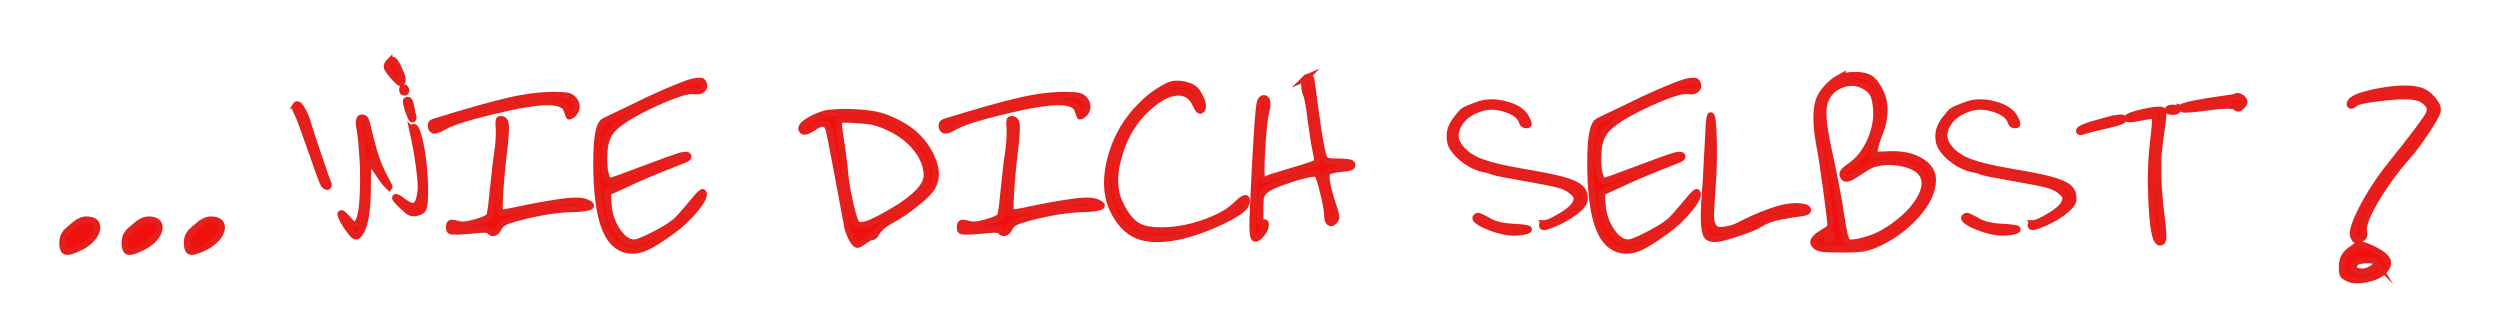 <?xml version="1.0" encoding="UTF-8"?><svg id="a" xmlns="http://www.w3.org/2000/svg" viewBox="0 0 389.539 51.456"><defs><style>.b{fill:#f0110f;stroke:#e5201c;stroke-miterlimit:10;}</style></defs><path class="b" d="M11.1,35.449c.907-.816,1.678-1.225,2.312-1.225,1.149,0,1.724,.408,1.724,1.225-.03,.938-.695,1.845-1.995,2.721-.303,.182-.62,.349-.953,.499-.938,.454-1.58,.627-1.927,.521-.349-.105-.522-.536-.522-1.292,0-.514,.075-.914,.228-1.202,.15-.287,.528-.703,1.134-1.247Z"/><path class="b" d="M20.805,35.449c.907-.816,1.678-1.225,2.312-1.225,1.149,0,1.724,.408,1.724,1.225-.03,.938-.695,1.845-1.995,2.721-.303,.182-.62,.349-.953,.499-.938,.454-1.58,.627-1.927,.521-.349-.105-.522-.536-.522-1.292,0-.514,.075-.914,.228-1.202,.15-.287,.528-.703,1.134-1.247Z"/><path class="b" d="M30.51,35.449c.907-.816,1.678-1.225,2.312-1.225,1.149,0,1.724,.408,1.724,1.225-.03,.938-.695,1.845-1.995,2.721-.303,.182-.62,.349-.953,.499-.938,.454-1.58,.627-1.927,.521-.349-.105-.522-.536-.522-1.292,0-.514,.075-.914,.228-1.202,.15-.287,.528-.703,1.134-1.247Z"/><path class="b" d="M46.044,16.445c.241-.393,.619-.12,1.134,.816,.272,.484,.499,1.014,.681,1.588,.211,.786,.748,2.449,1.609,4.988,.862,2.54,1.413,4.112,1.655,4.717,.151,.334,.106,.515-.136,.545-.151,0-.333-.121-.544-.363-.151-.211-.779-1.912-1.883-5.103-1.104-3.189-1.807-5.102-2.108-5.737-.424-.755-.56-1.239-.408-1.451Zm10.068,3.946c-.151-.695-.204-1.225-.158-1.588,.045-.362,.264-.514,.657-.453,.272,.061,.491,.491,.657,1.292,.166,.802,.469,2.004,.907,3.606s1.051,3.129,1.837,4.58c.483,.878,.71,1.331,.681,1.361l-.544-.545c-.363-.423-.741-.937-1.134-1.542-.394-.604-.703-1.072-.931-1.405-.227-.333-.4-.499-.521-.499-.181,0-.271,1.285-.271,3.854,0,3.991-.47,6.502-1.406,7.529-.242,.272-.477,.317-.703,.136s-.628-.68-1.202-1.496c-.786-1.24-1.059-1.905-.816-1.996,.121-.029,.438,.242,.953,.816,.453,.544,.763,.861,.93,.952,.166,.091,.354,.031,.566-.181,.483-.483,.786-1.784,.907-3.9s.121-4.157,0-6.123-.257-3.432-.408-4.399Zm4.535-10.749c.272-.272,.499-.355,.681-.25,.182,.106,.423,.492,.726,1.157,.695,1.391,.847,2.162,.454,2.312-.031,.03-.062,.046-.091,.046-.182,0-.583-.363-1.202-1.089-.62-.726-.93-1.194-.93-1.406,0-.271,.12-.528,.362-.771Zm3.674,10.794c-.091-.423-.045-.635,.137-.635,.271,0,.559,.62,.861,1.859,.302,1.24,.528,2.631,.681,4.173,.15,1.542,.219,3.009,.204,4.399-.016,1.391-.145,2.223-.386,2.494-.182,.182-.529,.333-1.043,.454-.333,.061-.635,.022-.907-.113-.272-.137-.665-.461-1.18-.976-.906-.846-1.255-1.3-1.043-1.36,.151-.061,.529,.151,1.134,.635,.877,.665,1.52,.885,1.928,.657,.408-.227,.688-.944,.839-2.154,.091-.664,.016-1.927-.227-3.787-.242-1.859-.574-3.741-.998-5.646Zm-1.338-6.032c-.196,0-.295-.158-.295-.476s.121-.4,.363-.25c.151,.091,.227,.234,.227,.431s-.099,.295-.295,.295Zm.295,1.361c0-.121,.091-.182,.272-.182,.12,0,.227,.129,.317,.386s.182,.628,.272,1.11c.09,.484,.165,.816,.227,.998,.091,.333,.045,.499-.137,.499-.09,0-.271-.386-.544-1.156-.272-.771-.408-1.322-.408-1.655Z"/><path class="b" d="M67.496,19.03c5.261-1.632,9.268-2.759,12.019-3.378,2.751-.62,5.23-.899,7.438-.84,.786,.031,1.338,.091,1.655,.182s.597,.288,.839,.59c.302,.394,.424,.81,.363,1.247-.062,.438-.303,.81-.726,1.111-.272,.182-.416,.234-.431,.158-.016-.075-.068-.233-.159-.476s-.189-.491-.295-.749c-.106-.256-.401-.482-.885-.68-.483-.196-1.104-.295-1.859-.295-1.784-.03-4.671,.438-8.662,1.406s-6.547,1.784-7.665,2.449c-.756,.453-1.285,.635-1.588,.544-.242-.12-.37-.34-.385-.658-.016-.317,.098-.521,.34-.612Zm10.023,4.672c.241-1.693,.302-3.175,.182-4.444,0-.302,.015-.491,.045-.567,.03-.075,.136-.113,.317-.113,.423,0,.665,.28,.726,.839,.061,.561,0,1.687-.182,3.379-.333,2.722-.56,5.088-.68,7.099-.121,2.011-.121,3.076,0,3.197,.091,.121,1.072-.022,2.948-.431,1.874-.408,3.9-.778,6.077-1.111s3.612-.348,4.309-.046c1.209,.454,1.043,.771-.499,.953-.424,.061-.952,.09-1.587,.09-2.903,.091-6.139,.666-9.706,1.724-.907,.272-1.497,.681-1.769,1.225-.182,.424-.416,.681-.703,.771-.288,.091-.537-.015-.749-.317-.121-.212-.847-.242-2.177-.091-2.389,.242-3.704,.271-3.945,.091-.091-.091-.137-.272-.137-.545,0-.393,.091-.612,.272-.657,.182-.046,.665,.038,1.451,.249,.454,.091,1.247-.022,2.381-.34s1.837-.627,2.109-.93c.12-.151,.241-.726,.363-1.724,.12-.998,.264-2.343,.431-4.036,.166-1.693,.34-3.114,.521-4.264Z"/><path class="b" d="M98.2,16.944c2.056-1.027,3.824-1.859,5.307-2.494,1.48-.635,2.592-1.089,3.333-1.361,.74-.271,1.33-.423,1.769-.453,.438-.029,.703-.015,.794,.045,.091,.062,.166,.182,.227,.363,.151,.394,.075,.703-.227,.93-.303,.227-.726,.295-1.27,.204-.938-.15-2.941,.477-6.01,1.882-3.069,1.406-5.209,2.685-6.418,3.833-.574,.544-.982,1.187-1.225,1.928s-.362,1.731-.362,2.971c0,1.028,.091,1.853,.272,2.472,.181,.62,.408,.93,.68,.93,.242,0,2.025-.635,5.352-1.905,2.812-1.058,4.611-1.708,5.397-1.95,.786-.241,1.255-.256,1.406-.045,.091,.182-.054,.355-.431,.521-.379,.166-1.497,.612-3.356,1.338s-3.894,1.603-6.101,2.631l-2.676,1.225,.137,1.904c.12,1.513,.589,2.873,1.405,4.082,.816,1.21,1.693,1.814,2.631,1.814,.453,0,1.421-.378,2.902-1.134s2.631-1.451,3.447-2.087c.393-.332,.944-.922,1.655-1.769,.71-.846,1.315-1.557,1.814-2.132,.499-.573,.794-.816,.885-.726,.332,.363-.046,1.218-1.135,2.562-1.088,1.346-2.358,2.533-3.81,3.561-1.603,1.149-2.819,1.928-3.65,2.336-.832,.408-1.61,.612-2.336,.612-1.936,0-3.364-1.111-4.286-3.334-.923-2.222-1.384-5.676-1.384-10.363,0-3.931,.408-6.077,1.225-6.44,.272-.15,1.617-.801,4.037-1.95Z"/><path class="b" d="M135.89,36.9c-.212,0-.605,.204-1.18,.612s-.938,.612-1.089,.612c-.271,0-.597-.37-.975-1.111-.379-.74-.612-1.474-.703-2.199-.061-.333-.521-2.812-1.383-7.438-.862-4.626-1.354-7.09-1.475-7.393-.182-.483-.469-.726-.861-.726s-.779,.136-1.157,.408c-.378,.271-.764,.499-1.156,.68-.394,.182-.68,.197-.861,.046-.484-.483,.06-1.134,1.633-1.95,.483-.242,1.043-.469,1.678-.681,.242-.091,.892-.174,1.95-.249s2.358-.053,3.9,.067c1.542,.121,2.797,.363,3.765,.726,2.842,1.089,4.898,2.57,6.168,4.445,1.814,2.691,2.132,4.914,.952,6.667-.393,.574-1.224,1.368-2.494,2.381-1.27,1.014-2.465,1.822-3.583,2.427-.695,.362-1.247,.733-1.655,1.111s-.665,.673-.771,.884c-.105,.212-.212,.379-.317,.499-.105,.121-.234,.182-.385,.182Zm2.676-17.008c-.847-.393-1.588-.673-2.223-.839s-1.527-.279-2.676-.341c-1.149-.09-1.905-.12-2.268-.09-.363,.03-.575,.151-.635,.362-.091,.182-.076,.696,.045,1.542,.12,.847,.279,1.936,.477,3.266,.196,1.331,.324,2.419,.385,3.266,.091,1.119,.325,2.532,.703,4.24,.378,1.709,.688,2.805,.93,3.288,.272,.515,.862,.628,1.77,.341,.906-.287,2.373-1.035,4.399-2.245,3.295-1.996,4.943-3.779,4.943-5.352,0-1.391-.529-2.767-1.588-4.128-1.059-1.36-2.479-2.464-4.263-3.311Z"/><path class="b" d="M147.091,19.03c5.261-1.632,9.268-2.759,12.019-3.378,2.751-.62,5.23-.899,7.438-.84,.786,.031,1.338,.091,1.655,.182s.597,.288,.839,.59c.302,.394,.424,.81,.363,1.247-.062,.438-.303,.81-.726,1.111-.272,.182-.416,.234-.431,.158-.016-.075-.068-.233-.159-.476s-.189-.491-.295-.749c-.106-.256-.401-.482-.885-.68-.483-.196-1.104-.295-1.859-.295-1.784-.03-4.671,.438-8.662,1.406s-6.547,1.784-7.665,2.449c-.756,.453-1.285,.635-1.588,.544-.242-.12-.37-.34-.385-.658-.016-.317,.098-.521,.34-.612Zm10.023,4.672c.241-1.693,.302-3.175,.182-4.444,0-.302,.015-.491,.045-.567,.03-.075,.136-.113,.317-.113,.423,0,.665,.28,.726,.839,.061,.561,0,1.687-.182,3.379-.333,2.722-.56,5.088-.68,7.099-.121,2.011-.121,3.076,0,3.197,.091,.121,1.072-.022,2.948-.431,1.874-.408,3.9-.778,6.077-1.111s3.612-.348,4.309-.046c1.209,.454,1.043,.771-.499,.953-.424,.061-.952,.09-1.587,.09-2.903,.091-6.139,.666-9.706,1.724-.907,.272-1.497,.681-1.769,1.225-.182,.424-.416,.681-.703,.771-.288,.091-.537-.015-.749-.317-.121-.212-.847-.242-2.177-.091-2.389,.242-3.704,.271-3.945,.091-.091-.091-.137-.272-.137-.545,0-.393,.091-.612,.272-.657,.182-.046,.665,.038,1.451,.249,.454,.091,1.247-.022,2.381-.34s1.837-.627,2.109-.93c.12-.151,.241-.726,.363-1.724,.12-.998,.264-2.343,.431-4.036,.166-1.693,.34-3.114,.521-4.264Z"/><path class="b" d="M177.886,16.354c.816-.816,1.594-1.466,2.335-1.95,.741-.483,1.339-.831,1.792-1.043,.453-.211,.937-.31,1.451-.295,.514,.016,.869,.054,1.066,.113,.196,.062,.521,.167,.975,.317,.635,.243,1.164,.862,1.588,1.86,.423,.997,.423,1.617,0,1.859-.091,.061-.204,.008-.341-.159-.136-.166-.265-.386-.386-.657-.604-1.421-1.603-2.087-2.993-1.996s-2.933,.923-4.626,2.495c-1.905,1.724-3.311,3.968-4.218,6.734s-1.043,5.148-.408,7.144c.302,.847,.718,1.679,1.247,2.495,.528,.816,1.081,1.405,1.655,1.769,.726,.515,1.799,.802,3.221,.861,1.421,.062,2.887-.06,4.399-.362,1.512-.302,3-.771,4.467-1.406s2.623-1.36,3.47-2.177c1.148-1.149,1.708-1.376,1.679-.681,0,.151-.046,.333-.137,.544-.182,.636-1.368,1.49-3.561,2.562-2.192,1.074-4.361,1.868-6.508,2.382-2.812,.635-5.05,.628-6.713-.023-1.663-.649-2.993-2.048-3.991-4.195-1.028-2.268-1.104-4.973-.227-8.118,.877-3.145,2.464-5.835,4.763-8.073Z"/><path class="b" d="M203.42,12.182c.12-.121,.265-.182,.431-.182s.295,.061,.386,.182c.061,.121,.204,1.065,.431,2.834,.227,1.77,.491,3.651,.794,5.646,.302,1.996,.574,3.281,.816,3.855,.12,.303,.302,.492,.544,.567s.786,.113,1.633,.113c1.3,0,2.025,.106,2.177,.317,.182,.333-.045,.56-.68,.68-.182,.031-.499,.062-.953,.091-1.118,.121-1.813,.288-2.086,.499-.484,.363-.242,2.026,.726,4.989,.333,.968,.514,1.603,.545,1.905,.029,.302-.062,.56-.272,.771-.303,.303-.56,.371-.771,.204-.212-.166-.317-.521-.317-1.065,0-.695-.22-1.928-.657-3.696-.438-1.77-.764-2.699-.976-2.79-.483-.181-1.807,.076-3.968,.771-2.162,.695-3.531,1.3-4.105,1.814-.362,.333-.582,.657-.657,.975-.076,.317-.113,.976-.113,1.973v1.134c0,.272,.015,.492,.045,.658s.075,.257,.137,.271c.06,.016,.136,.023,.227,.023,.332-.151,.483-.03,.453,.362-.03,.454-.257,.923-.68,1.406-.666,.786-1.074,.893-1.225,.317-.152-.544-.167-2.056-.046-4.535,.454-10.008,.816-15.466,1.089-16.373,.12-.393,.317-.59,.59-.59s.438,.197,.499,.59c.06,.394,0,.923-.182,1.587-.242,.969-.446,2.873-.612,5.715-.167,2.843-.159,4.385,.022,4.626,.241,.243,.469,.272,.681,.091,.15-.12,1.413-.528,3.787-1.225,2.373-.695,3.666-1.134,3.878-1.315,.09-.09,.15-.165,.181-.227,.03-.06,.046-.158,.046-.295,0-.136-.016-.279-.046-.431-.03-.15-.075-.386-.136-.703s-.129-.664-.204-1.043c-.076-.378-.159-.907-.249-1.587-.091-.681-.197-1.398-.318-2.154-.302-2.449-.56-3.87-.771-4.264-.151-.302-.242-.756-.272-1.36s.03-.982,.182-1.134Z"/><path class="b" d="M240.609,34.814c.514,0,1.489-.446,2.925-1.338,1.437-.892,2.155-1.747,2.155-2.562,0-.363-.272-.756-.816-1.18-.545-.423-1.195-.74-1.951-.952-1.027-.272-2.902-.643-5.623-1.111-2.722-.469-4.279-.778-4.672-.93-.394-.182-.938-.333-1.633-.454-.333-.06-.778-.219-1.338-.476s-1.142-.628-1.746-1.111c-.605-.483-1.104-1.021-1.497-1.61s-.56-1.308-.499-2.154c.061-.846,.454-1.708,1.18-2.585,.241-.302,.431-.536,.566-.703,.137-.166,.311-.31,.522-.431,.211-.121,.362-.204,.453-.25,.091-.045,.324-.136,.703-.271,.378-.137,.673-.25,.884-.341,1.24-.483,2.684-.514,4.332-.091,1.647,.424,2.713,1.104,3.197,2.041,.151,.272,.257,.484,.317,.636s.091,.271,.091,.362-.03,.144-.091,.159-.166,.022-.317,.022c-.303,0-.499-.182-.59-.544-.271-.816-1.081-1.459-2.426-1.928-1.346-.469-2.624-.537-3.833-.204-1.814,.544-3.054,1.467-3.719,2.767-.666,1.3-.499,2.51,.499,3.628,.755,.878,1.806,1.565,3.151,2.063,1.346,.499,3.395,.991,6.146,1.475,2.933,.483,5.064,.907,6.396,1.27,1.33,.363,2.252,.756,2.767,1.18,.514,.424,.771,1.013,.771,1.769,0,.515-.37,1.089-1.11,1.724-.741,.635-1.731,1.255-2.971,1.859-1.573,.726-2.404,.968-2.495,.726-.03-.029-.045-.075-.045-.136,0-.212,.105-.317,.317-.317Zm-10.658-.953c.12-.181,.287-.241,.499-.181,.211,.061,.695,.302,1.451,.726,.877,.544,2.146,.861,3.81,.952s2.494,.212,2.494,.362c0,.182-.408,.326-1.225,.432-.815,.106-1.558,.099-2.222-.023-.726-.12-1.49-.324-2.291-.612-.801-.286-1.451-.589-1.95-.906-.498-.317-.688-.567-.566-.749Z"/><path class="b" d="M253.081,16.944c2.056-1.027,3.824-1.859,5.307-2.494,1.48-.635,2.592-1.089,3.333-1.361,.74-.271,1.33-.423,1.769-.453,.438-.029,.703-.015,.794,.045,.091,.062,.166,.182,.227,.363,.151,.394,.075,.703-.227,.93-.303,.227-.726,.295-1.27,.204-.938-.15-2.941,.477-6.01,1.882-3.069,1.406-5.209,2.685-6.418,3.833-.574,.544-.982,1.187-1.225,1.928s-.362,1.731-.362,2.971c0,1.028,.091,1.853,.272,2.472,.181,.62,.408,.93,.68,.93,.242,0,2.025-.635,5.352-1.905,2.812-1.058,4.611-1.708,5.397-1.95,.786-.241,1.255-.256,1.406-.045,.091,.182-.054,.355-.431,.521-.379,.166-1.497,.612-3.356,1.338s-3.894,1.603-6.101,2.631l-2.676,1.225,.137,1.904c.12,1.513,.589,2.873,1.405,4.082,.816,1.21,1.693,1.814,2.631,1.814,.453,0,1.421-.378,2.902-1.134s2.631-1.451,3.447-2.087c.393-.332,.944-.922,1.655-1.769,.71-.846,1.315-1.557,1.814-2.132,.499-.573,.794-.816,.885-.726,.332,.363-.046,1.218-1.135,2.562-1.088,1.346-2.358,2.533-3.81,3.561-1.603,1.149-2.819,1.928-3.65,2.336-.832,.408-1.61,.612-2.336,.612-1.936,0-3.364-1.111-4.286-3.334-.923-2.222-1.384-5.676-1.384-10.363,0-3.931,.408-6.077,1.225-6.44,.272-.15,1.617-.801,4.037-1.95Z"/><path class="b" d="M265.644,30.595c.12-1.48,.233-3.363,.34-5.646,.105-2.282,.196-4.014,.272-5.192,.075-1.18,.174-1.77,.295-1.77,.241,0,.393,1.255,.453,3.765s0,5.02-.182,7.529c-.182,2.358-.265,3.848-.249,4.467,.015,.62,.128,1.111,.34,1.475,.211,.333,.423,.529,.635,.589,.212,.062,.604,.062,1.18,0,.846-.12,1.526-.317,2.041-.589,1.633-.847,3.121-1.52,4.467-2.019s2.404-.809,3.175-.93c.771-.121,1.421-.159,1.95-.113,.529,.045,.885,.121,1.066,.227,.182,.106,.272,.22,.272,.34,0,.242-.394,.408-1.18,.499s-1.822,.258-3.106,.499c-1.286,.242-2.352,.635-3.198,1.179-.514,.363-1.671,.84-3.469,1.429-1.8,.59-2.956,.885-3.47,.885-.636,0-1.059-.136-1.271-.408-.515-.665-.635-2.736-.362-6.214Z"/><path class="b" d="M286.553,12.136c.604-.271,1.398-.415,2.381-.431,.982-.015,1.761,.129,2.336,.431,.151,.062,.348,.212,.59,.454,.241,.242,.514,.62,.816,1.134,.302,.515,.544,1.081,.726,1.7,.182,.62,.241,1.399,.182,2.336-.062,.938-.288,1.921-.681,2.948-.484,1.24-.756,2.132-.816,2.676l-.091,.771,2.268-.091c1.996-.091,3.644,.242,4.944,.997,1.299,.757,1.95,1.754,1.95,2.994,0,1.723-.87,3.56-2.608,5.51-1.739,1.95-3.863,3.47-6.372,4.559-.726,.303-1.392,.499-1.996,.59s-1.663,.136-3.175,.136c-1.481,0-2.472-.029-2.971-.091-.498-.061-.869-.196-1.11-.408-.363-.332-.447-.657-.25-.975,.196-.317,.483-.59,.862-.816,.377-.228,.755-.469,1.134-.726,.377-.257,.566-.477,.566-.658,0-.483-.22-2.343-.657-5.578-.438-3.235-.779-5.458-1.021-6.667-.605-3.145-.666-5.533-.182-7.166,.182-.636,.59-1.308,1.225-2.019,.635-.71,1.285-1.247,1.95-1.61Zm3.765,1.18c-.998-.514-2.087-.567-3.266-.159-1.18,.408-2.012,1.127-2.495,2.154-.302,.575-.461,1.278-.476,2.109-.016,.832,.075,1.837,.271,3.016,.196,1.18,.432,2.374,.703,3.583,.272,1.21,.59,2.744,.953,4.604,.362,1.859,.664,3.605,.906,5.238,.363,2.479,.695,3.765,.998,3.855,.423,.182,1.247,.106,2.472-.227s2.275-.756,3.152-1.271c2.479-1.48,4.286-3.121,5.42-4.921,1.134-1.798,1.262-3.258,.386-4.376-.575-.727-1.604-1.232-3.084-1.52-1.482-.287-2.873-.25-4.173,.113-.363,.091-.779,.279-1.247,.566-.47,.288-.893,.561-1.271,.816-.378,.258-.748,.484-1.11,.681-.363,.197-.658,.272-.885,.227-.227-.045-.379-.233-.454-.566s.295-.771,1.111-1.315c1.361-.907,2.434-2.26,3.221-4.06,.786-1.799,1.072-3.575,.861-5.329-.091-.907-.279-1.587-.566-2.041-.288-.453-.765-.846-1.429-1.179Zm-5.67,23.766c0,.453,.182,.544,.545,.271,.362-.271,.438-.498,.227-.68-.062-.03-.151-.046-.272-.046-.333,0-.499,.152-.499,.454Z"/><path class="b" d="M316.758,34.814c.514,0,1.489-.446,2.925-1.338,1.437-.892,2.155-1.747,2.155-2.562,0-.363-.272-.756-.816-1.18-.545-.423-1.195-.74-1.951-.952-1.027-.272-2.902-.643-5.623-1.111-2.722-.469-4.279-.778-4.672-.93-.394-.182-.938-.333-1.633-.454-.333-.06-.778-.219-1.338-.476s-1.142-.628-1.746-1.111c-.605-.483-1.104-1.021-1.497-1.61s-.56-1.308-.499-2.154c.061-.846,.454-1.708,1.18-2.585,.241-.302,.431-.536,.566-.703,.137-.166,.311-.31,.522-.431,.211-.121,.362-.204,.453-.25,.091-.045,.324-.136,.703-.271,.378-.137,.673-.25,.884-.341,1.24-.483,2.684-.514,4.332-.091,1.647,.424,2.713,1.104,3.197,2.041,.151,.272,.257,.484,.317,.636s.091,.271,.091,.362-.03,.144-.091,.159-.166,.022-.317,.022c-.303,0-.499-.182-.59-.544-.271-.816-1.081-1.459-2.426-1.928-1.346-.469-2.624-.537-3.833-.204-1.814,.544-3.054,1.467-3.719,2.767-.666,1.3-.499,2.51,.499,3.628,.755,.878,1.806,1.565,3.151,2.063,1.346,.499,3.395,.991,6.146,1.475,2.933,.483,5.064,.907,6.396,1.27,1.33,.363,2.252,.756,2.767,1.18,.514,.424,.771,1.013,.771,1.769,0,.515-.37,1.089-1.11,1.724-.741,.635-1.731,1.255-2.971,1.859-1.573,.726-2.404,.968-2.495,.726-.03-.029-.045-.075-.045-.136,0-.212,.105-.317,.317-.317Zm-10.658-.953c.12-.181,.287-.241,.499-.181,.211,.061,.695,.302,1.451,.726,.877,.544,2.146,.861,3.81,.952s2.494,.212,2.494,.362c0,.182-.408,.326-1.225,.432-.815,.106-1.558,.099-2.222-.023-.726-.12-1.49-.324-2.291-.612-.801-.286-1.451-.589-1.95-.906-.498-.317-.688-.567-.566-.749Z"/><path class="b" d="M327.732,18.894c.604-.15,1.104-.271,1.497-.362,.393-.091,.718-.151,.975-.182s.432-.022,.521,.022c.091,.046,.137,.113,.137,.204,0,.182-.401,.379-1.202,.59-.802,.212-1.731,.438-2.789,.68-1.059,.243-1.754,.424-2.087,.545-.544,.212-.816,.212-.816,0,0-.333,1.255-.831,3.765-1.497Zm5.624-1.27c1.239-.302,2.177-.469,2.812-.499,.482-.03,.763,.016,.839,.136,.075,.121,.083,.484,.022,1.089-.03,.362-.121,1.065-.272,2.108-.151,1.044-.279,2.041-.385,2.994-.106,.952-.137,2.335-.091,4.149,.045,1.814,.204,3.765,.476,5.851,.333,2.54,.386,3.924,.159,4.15s-.446,.234-.658,.022c-.483-.483-.816-2.464-.997-5.941-.182-3.477-.106-6.591,.227-9.343,.302-2.601,.4-3.983,.295-4.15-.106-.166-.507-.188-1.202-.067l-2.041,.362c-.726,.121-1.089,.106-1.089-.045,.03-.242,.665-.514,1.905-.816Zm5.193-.227c-.499,0-.749-.099-.749-.295s.25-.295,.749-.295,.748,.099,.748,.295-.249,.295-.748,.295Zm1.338-.545c0-.211,.681-.445,2.041-.703,1.36-.256,2.744-.483,4.149-.68,1.406-.196,2.139-.31,2.2-.341,.12-.15,.31-.188,.566-.113,.257,.076,.477,.22,.658,.432,.271,.302,.227,.65-.137,1.043-.242,.242-.424,.378-.544,.408-.121,.03-.288-.046-.499-.228-.182-.15-.604-.227-1.27-.227s-1.384,.054-2.154,.159c-.771,.106-1.558,.204-2.358,.295-.802,.091-1.429,.144-1.883,.158-.453,.016-.71-.052-.771-.204Z"/><path class="b" d="M366.645,38.668c.545-.362,.998-.528,1.361-.499,.362,.031,1.027,.288,1.995,.771,1.089,.544,1.746,1.081,1.973,1.61,.228,.528,.038,1.096-.566,1.7-.545,.574-1.451,.99-2.722,1.247-1.27,.257-2.223,.204-2.857-.158-.424-.182-.68-.371-.771-.567s-.137-.582-.137-1.156c0-.696,.129-1.255,.386-1.678,.257-.424,.703-.847,1.338-1.271Zm-.408-22.768c.393-.635,1.928-1.194,4.604-1.678s4.725-.529,6.146-.137c.756,.212,1.443,.681,2.063,1.406s.869,1.346,.749,1.859c-.121,.515-.741,1.604-1.859,3.266-1.119,1.663-2.103,2.964-2.948,3.9-1.875,2.147-3.5,4.393-4.876,6.735-1.376,2.344-1.973,3.938-1.791,4.785,.12,.574-.008,.96-.386,1.156-.379,.197-.635,.279-.771,.249-.136-.029-.279-.211-.431-.544-.333-.574,.098-2.025,1.293-4.354,1.194-2.327,2.638-4.55,4.331-6.667,3.658-4.564,5.685-7.256,6.077-8.072,.303-.636,.242-1.18-.181-1.633-.031-.03-.076-.075-.137-.137-.515-.544-1.27-.876-2.268-.997s-2.556-.061-4.671,.181c-2.48,.272-3.901,.575-4.264,.907-.394,.363-.65,.424-.771,.182-.03-.091,0-.227,.091-.408Zm3.946,24.944c-.151-.242-.658-.348-1.52-.317s-1.414,.182-1.655,.454c-.303,.362-.349,.68-.137,.952s.597,.408,1.157,.408,1.104-.182,1.633-.544c.528-.363,.703-.681,.521-.953Z"/></svg>